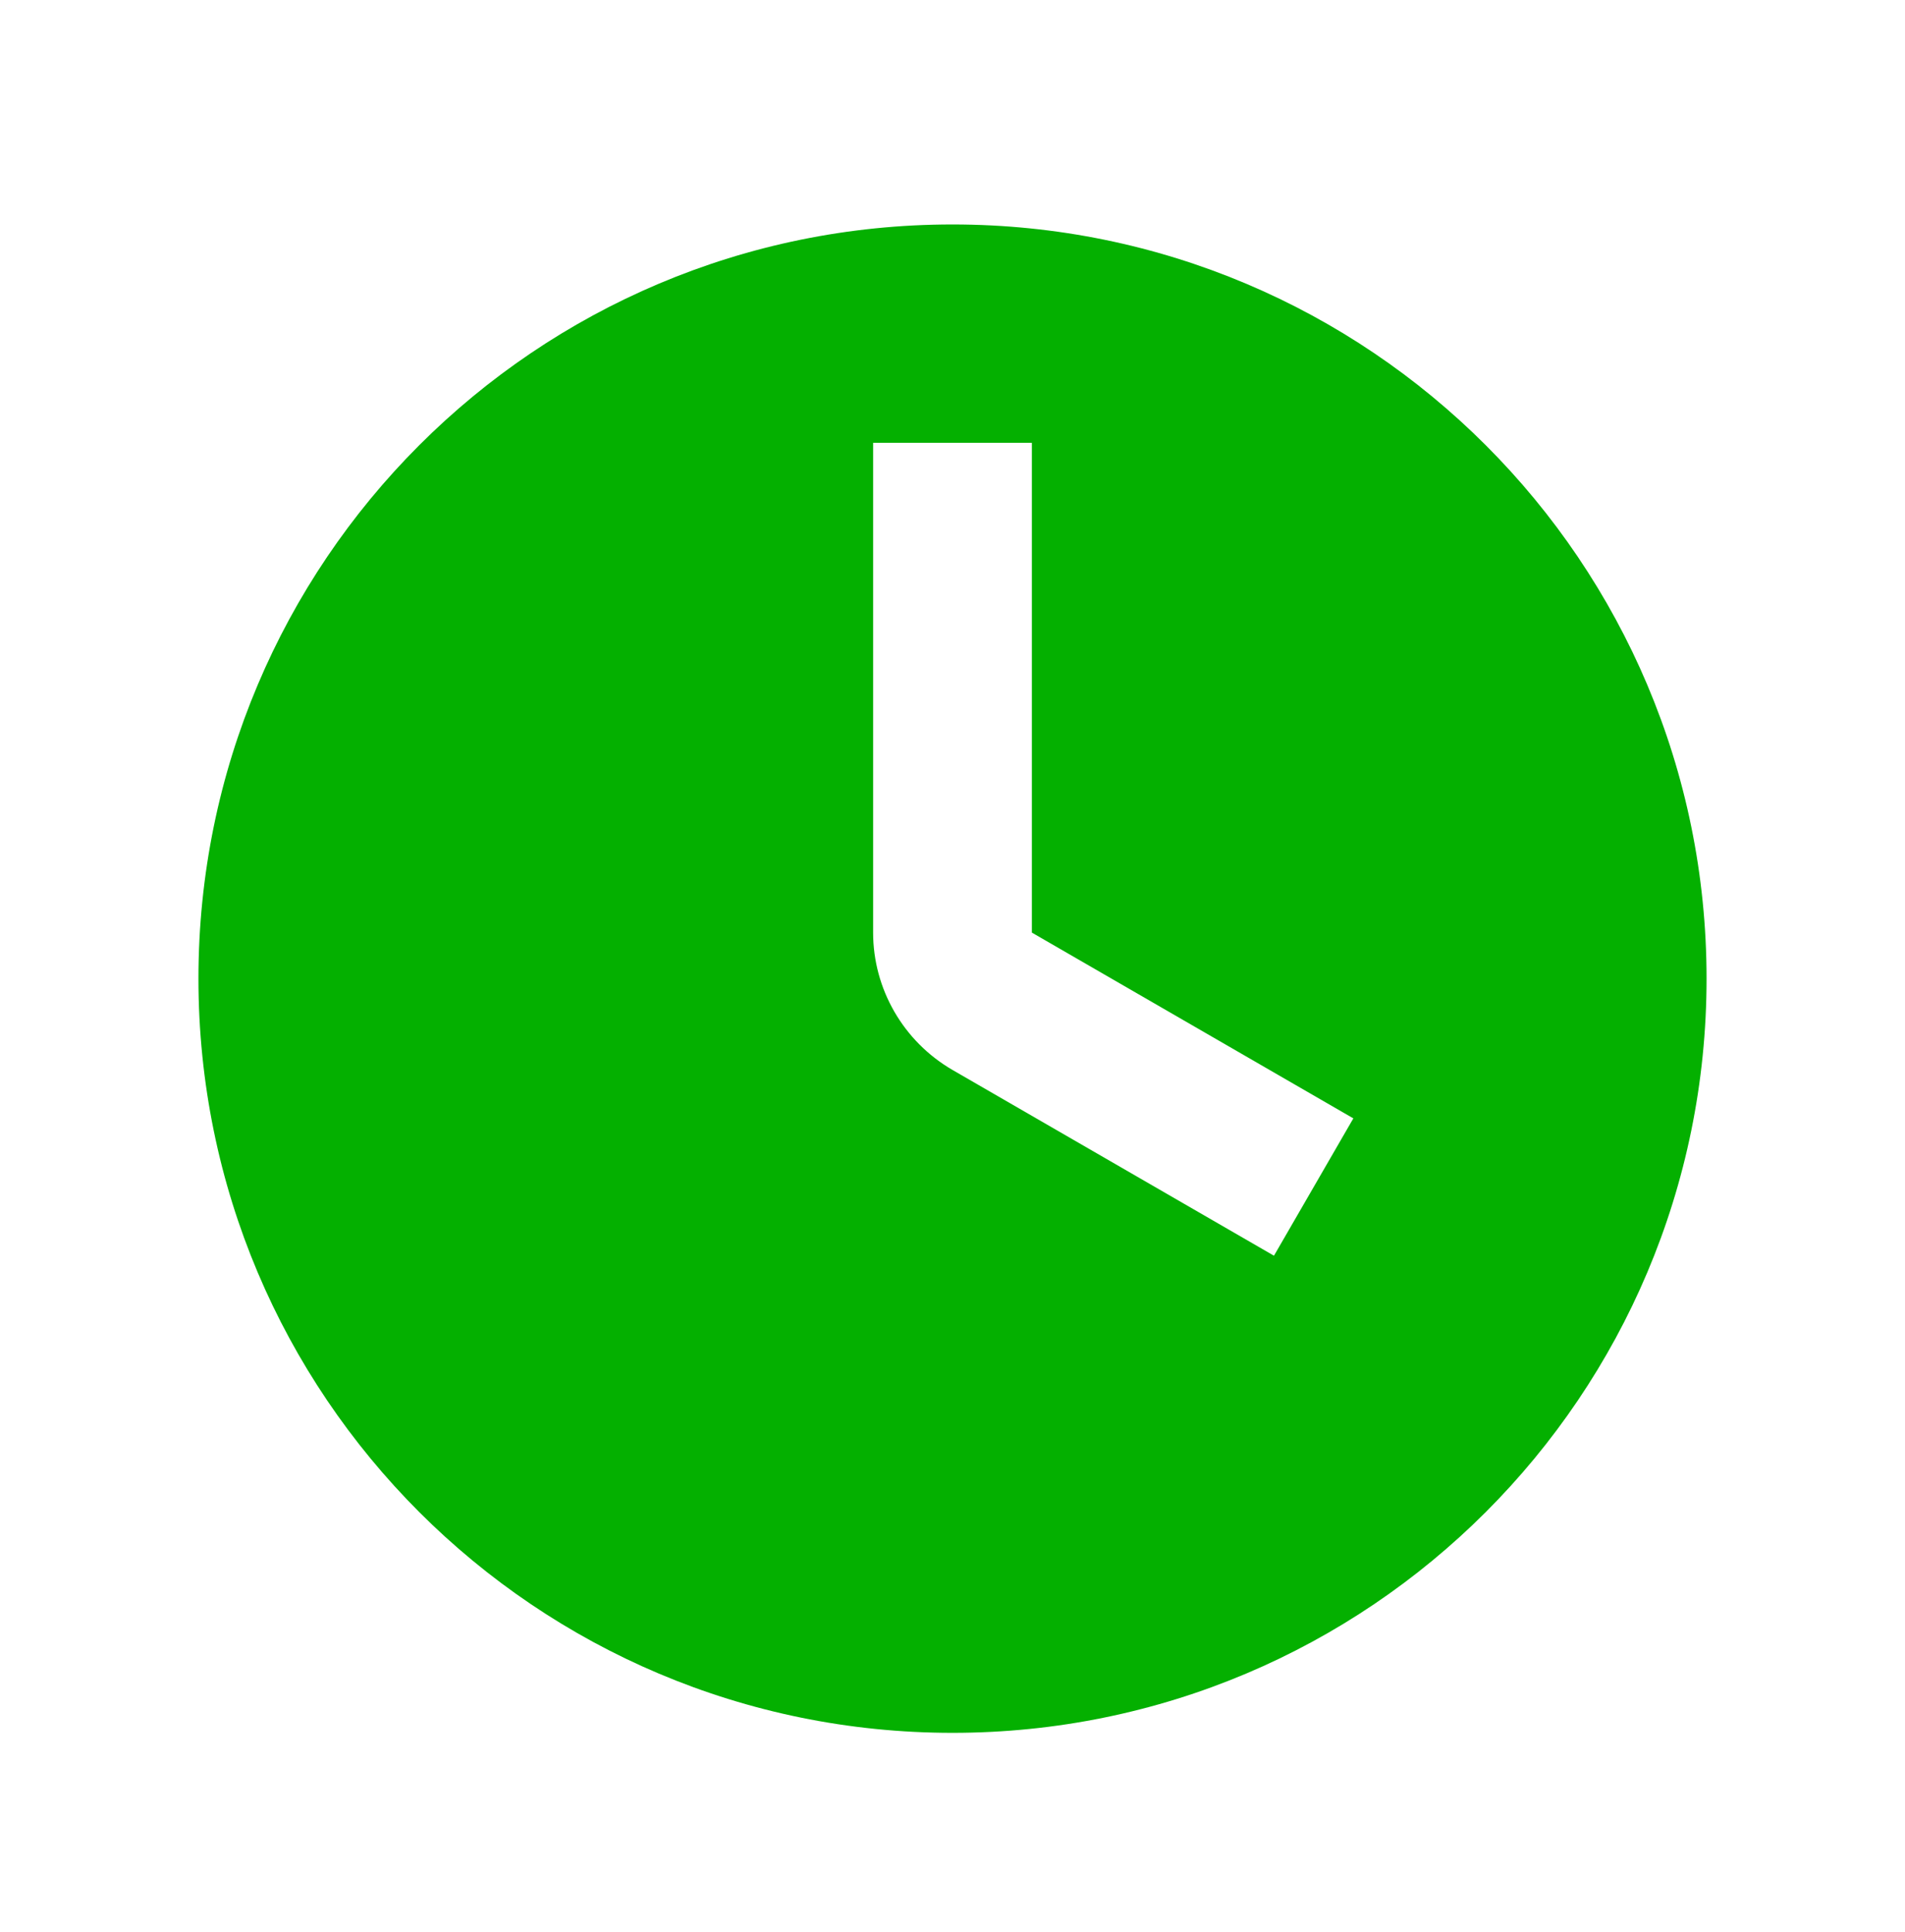 <?xml version="1.0" encoding="UTF-8"?> <svg xmlns="http://www.w3.org/2000/svg" width="72" height="73" viewBox="0 0 72 73" fill="none"> <path d="M36 8.482C20.25 8.482 7.5 21.232 7.5 36.982C7.5 52.732 20.25 65.482 36 65.482C51.75 65.482 64.5 52.732 64.5 36.982C64.5 21.232 51.75 8.482 36 8.482ZM48.15 47.452L36 40.432C34.14 39.352 33 37.372 33 35.242V16.732H39V35.242L51.15 42.262L48.15 47.452Z" fill="#04B000"></path> </svg> 